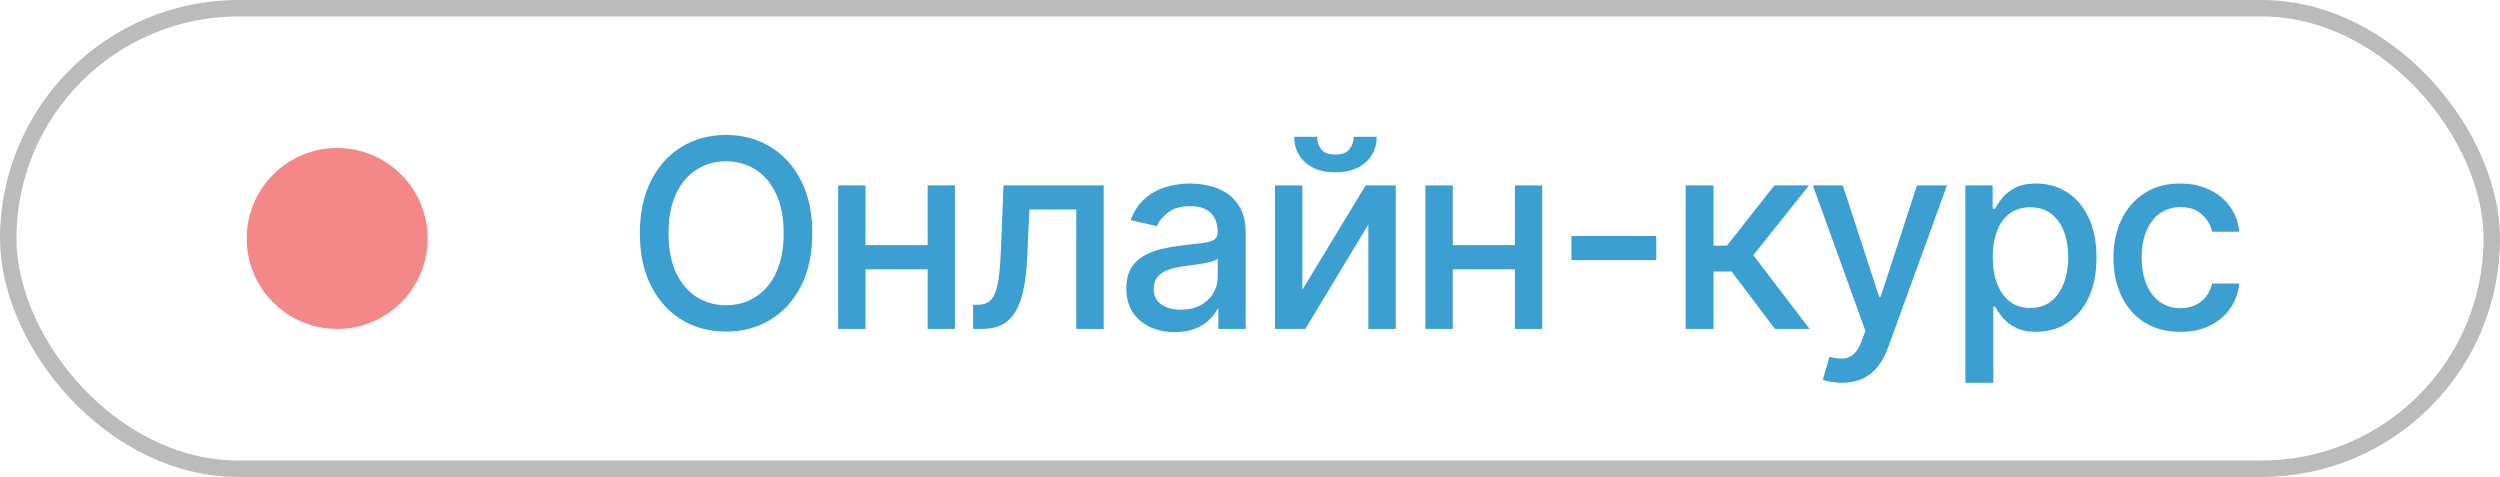 <?xml version="1.0" encoding="UTF-8"?> <svg xmlns="http://www.w3.org/2000/svg" width="152" height="29" viewBox="0 0 152 29" fill="none"> <path d="M49.386 14.182C49.386 15.424 49.159 16.492 48.705 17.386C48.25 18.276 47.627 18.962 46.835 19.443C46.047 19.921 45.151 20.159 44.148 20.159C43.14 20.159 42.24 19.921 41.449 19.443C40.661 18.962 40.04 18.275 39.585 17.381C39.131 16.487 38.903 15.421 38.903 14.182C38.903 12.939 39.131 11.873 39.585 10.983C40.04 10.089 40.661 9.403 41.449 8.926C42.24 8.445 43.14 8.205 44.148 8.205C45.151 8.205 46.047 8.445 46.835 8.926C47.627 9.403 48.25 10.089 48.705 10.983C49.159 11.873 49.386 12.939 49.386 14.182ZM47.648 14.182C47.648 13.235 47.494 12.438 47.188 11.79C46.885 11.138 46.468 10.646 45.938 10.312C45.411 9.975 44.814 9.807 44.148 9.807C43.477 9.807 42.879 9.975 42.352 10.312C41.826 10.646 41.409 11.138 41.102 11.79C40.799 12.438 40.648 13.235 40.648 14.182C40.648 15.129 40.799 15.928 41.102 16.579C41.409 17.227 41.826 17.72 42.352 18.057C42.879 18.39 43.477 18.557 44.148 18.557C44.814 18.557 45.411 18.39 45.938 18.057C46.468 17.72 46.885 17.227 47.188 16.579C47.494 15.928 47.648 15.129 47.648 14.182ZM56.874 14.903V16.375H52.146V14.903H56.874ZM52.624 11.273V20H50.959V11.273H52.624ZM58.061 11.273V20H56.402V11.273H58.061ZM59.166 20L59.161 18.528H59.473C59.716 18.528 59.918 18.477 60.081 18.375C60.248 18.269 60.384 18.091 60.49 17.841C60.596 17.591 60.678 17.246 60.735 16.807C60.791 16.364 60.833 15.807 60.86 15.136L61.013 11.273H67.104V20H65.439V12.739H62.587L62.45 15.704C62.416 16.424 62.343 17.053 62.229 17.591C62.119 18.129 61.958 18.578 61.746 18.938C61.534 19.294 61.261 19.561 60.928 19.739C60.594 19.913 60.189 20 59.712 20H59.166ZM71.429 20.193C70.876 20.193 70.376 20.091 69.929 19.886C69.482 19.678 69.128 19.377 68.867 18.983C68.609 18.589 68.481 18.106 68.481 17.534C68.481 17.042 68.575 16.636 68.764 16.318C68.954 16 69.21 15.748 69.532 15.562C69.854 15.377 70.213 15.237 70.611 15.142C71.009 15.047 71.414 14.975 71.827 14.926C72.35 14.866 72.774 14.816 73.1 14.778C73.425 14.737 73.662 14.671 73.81 14.579C73.958 14.489 74.032 14.341 74.032 14.136V14.097C74.032 13.6 73.891 13.216 73.611 12.943C73.335 12.671 72.922 12.534 72.373 12.534C71.8 12.534 71.35 12.661 71.02 12.915C70.695 13.165 70.469 13.443 70.344 13.75L68.748 13.386C68.937 12.856 69.213 12.428 69.577 12.102C69.945 11.773 70.367 11.534 70.844 11.386C71.321 11.235 71.823 11.159 72.35 11.159C72.698 11.159 73.068 11.201 73.458 11.284C73.852 11.364 74.219 11.511 74.56 11.727C74.905 11.943 75.187 12.252 75.407 12.653C75.626 13.051 75.736 13.568 75.736 14.204V20H74.077V18.807H74.009C73.899 19.026 73.734 19.242 73.514 19.454C73.295 19.667 73.013 19.843 72.668 19.983C72.323 20.123 71.91 20.193 71.429 20.193ZM71.799 18.829C72.268 18.829 72.67 18.737 73.003 18.551C73.34 18.366 73.596 18.123 73.77 17.824C73.948 17.521 74.037 17.197 74.037 16.852V15.727C73.977 15.788 73.859 15.845 73.685 15.898C73.514 15.947 73.32 15.991 73.1 16.028C72.88 16.062 72.666 16.095 72.458 16.125C72.249 16.151 72.075 16.174 71.935 16.193C71.606 16.235 71.304 16.305 71.032 16.403C70.763 16.502 70.547 16.644 70.384 16.829C70.225 17.011 70.145 17.254 70.145 17.557C70.145 17.977 70.3 18.296 70.611 18.511C70.922 18.724 71.318 18.829 71.799 18.829ZM79.184 17.619L83.03 11.273H84.86V20H83.195V13.648L79.365 20H77.519V11.273H79.184V17.619ZM82.303 8.318H83.701C83.701 8.958 83.474 9.479 83.019 9.881C82.568 10.278 81.958 10.477 81.189 10.477C80.424 10.477 79.816 10.278 79.365 9.881C78.915 9.479 78.689 8.958 78.689 8.318H80.081C80.081 8.602 80.165 8.854 80.331 9.074C80.498 9.29 80.784 9.398 81.189 9.398C81.587 9.398 81.871 9.29 82.042 9.074C82.216 8.858 82.303 8.606 82.303 8.318ZM92.579 14.903V16.375H87.851V14.903H92.579ZM88.329 11.273V20H86.664V11.273H88.329ZM93.766 11.273V20H92.107V11.273H93.766ZM100.701 14.347V15.818H95.542V14.347H100.701ZM102.485 20V11.273H104.184V14.932H105.002L107.883 11.273H109.985L106.604 15.517L110.025 20H107.917L105.286 16.511H104.184V20H102.485ZM111.985 23.273C111.731 23.273 111.5 23.252 111.292 23.21C111.084 23.172 110.928 23.131 110.826 23.085L111.235 21.693C111.546 21.776 111.822 21.812 112.065 21.801C112.307 21.79 112.521 21.699 112.707 21.528C112.896 21.358 113.063 21.079 113.207 20.693L113.417 20.114L110.224 11.273H112.042L114.252 18.046H114.343L116.553 11.273H118.377L114.781 21.165C114.614 21.619 114.402 22.004 114.144 22.318C113.887 22.636 113.58 22.875 113.224 23.034C112.868 23.193 112.455 23.273 111.985 23.273ZM119.494 23.273V11.273H121.153V12.688H121.295C121.394 12.506 121.536 12.296 121.721 12.057C121.907 11.818 122.164 11.61 122.494 11.432C122.823 11.25 123.259 11.159 123.801 11.159C124.505 11.159 125.134 11.337 125.687 11.693C126.24 12.049 126.674 12.562 126.988 13.233C127.306 13.903 127.466 14.71 127.466 15.653C127.466 16.597 127.308 17.405 126.994 18.079C126.68 18.75 126.248 19.267 125.698 19.631C125.149 19.991 124.522 20.171 123.818 20.171C123.287 20.171 122.854 20.081 122.517 19.903C122.183 19.725 121.922 19.517 121.733 19.278C121.543 19.04 121.397 18.828 121.295 18.642H121.193V23.273H119.494ZM121.159 15.636C121.159 16.25 121.248 16.788 121.426 17.25C121.604 17.712 121.861 18.074 122.198 18.335C122.536 18.593 122.948 18.722 123.437 18.722C123.945 18.722 124.369 18.587 124.71 18.318C125.051 18.046 125.308 17.676 125.483 17.21C125.661 16.744 125.75 16.22 125.75 15.636C125.75 15.061 125.662 14.544 125.488 14.085C125.318 13.627 125.06 13.265 124.716 13C124.375 12.735 123.948 12.602 123.437 12.602C122.945 12.602 122.528 12.729 122.187 12.983C121.85 13.237 121.594 13.591 121.42 14.046C121.246 14.5 121.159 15.03 121.159 15.636ZM132.565 20.176C131.72 20.176 130.993 19.985 130.383 19.602C129.777 19.216 129.311 18.684 128.986 18.006C128.66 17.328 128.497 16.551 128.497 15.676C128.497 14.79 128.664 14.008 128.997 13.329C129.33 12.648 129.8 12.116 130.406 11.733C131.012 11.35 131.726 11.159 132.548 11.159C133.211 11.159 133.802 11.282 134.321 11.528C134.84 11.771 135.258 12.112 135.576 12.551C135.898 12.991 136.09 13.504 136.15 14.091H134.497C134.406 13.682 134.198 13.329 133.872 13.034C133.55 12.739 133.118 12.591 132.576 12.591C132.103 12.591 131.688 12.716 131.332 12.966C130.98 13.212 130.705 13.564 130.508 14.023C130.311 14.477 130.213 15.015 130.213 15.636C130.213 16.273 130.309 16.822 130.503 17.284C130.696 17.746 130.968 18.104 131.321 18.358C131.677 18.612 132.095 18.739 132.576 18.739C132.898 18.739 133.19 18.68 133.451 18.562C133.717 18.441 133.938 18.269 134.116 18.046C134.298 17.822 134.425 17.553 134.497 17.239H136.15C136.09 17.803 135.906 18.307 135.599 18.75C135.292 19.193 134.881 19.542 134.366 19.796C133.855 20.049 133.254 20.176 132.565 20.176Z" fill="#3C9FD2"></path> <rect x="0.5" y="0.5" width="151" height="28" rx="14" stroke="#BBBBBB"></rect> <circle cx="20.5" cy="14.5" r="5.5" fill="#F48787"></circle> </svg> 